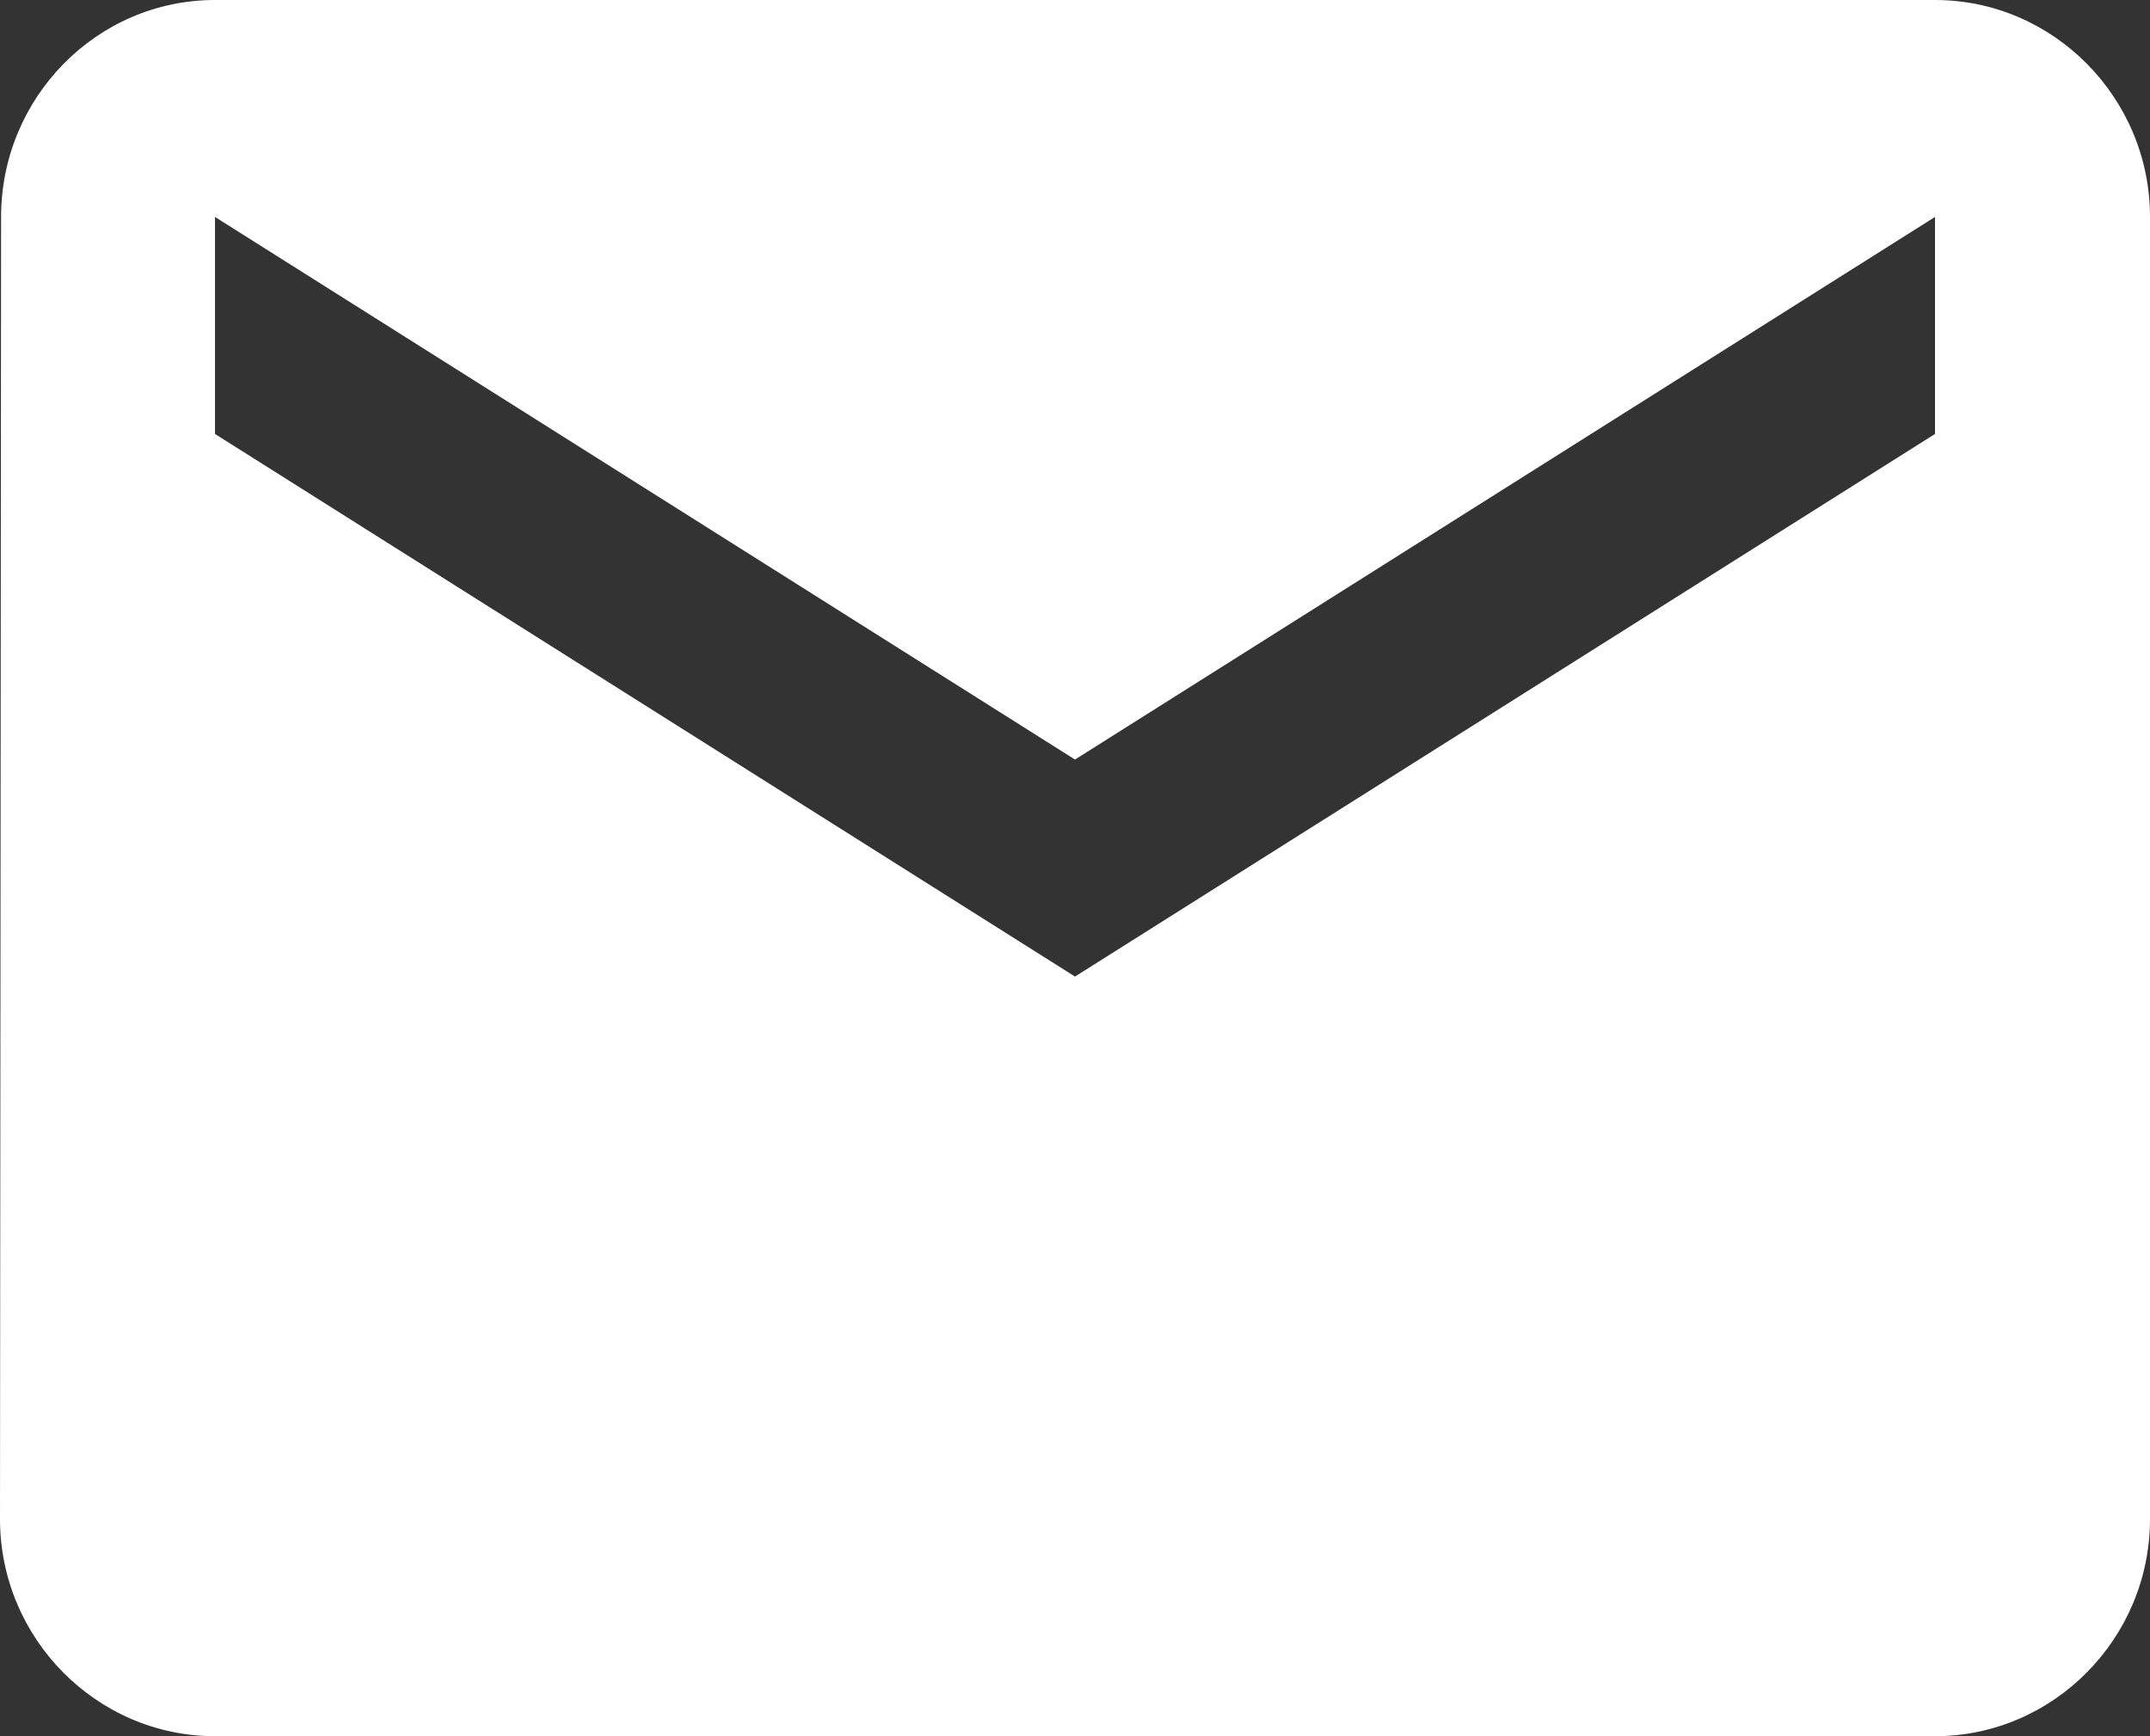 <?xml version="1.0" encoding="UTF-8"?>
<svg width="26px" height="21px" viewBox="0 0 26 21" version="1.1" xmlns="http://www.w3.org/2000/svg" xmlns:xlink="http://www.w3.org/1999/xlink">
    <rect x="0" y="0" width="26" height="21" fill="#333333" stroke="none"/>
    <!-- Generator: sketchtool 56.3 (101010) - https://sketch.com -->
    <title>97CD44E3-A922-46D8-9E43-DE0BCAEED4CD</title>
    <desc>Created with sketchtool.</desc>
    <g id="pages" stroke="none" stroke-width="1" fill="none" fill-rule="evenodd">
        <g id="HOME" transform="translate(-1056, -893)" fill="#FFFFFF">
            <g id="IMG-TEXTE" transform="translate(39, 533)">
                <g id="bt" transform="translate(789, 341)">
                    <g id="BT">
                        <path d="M251.4,19 L230.6,19 C229.17,19 228.013,20.181 228.013,21.624 L228,37.374 C228,38.818 229.17,40 230.6,40 L251.4,40 C252.83,40 254,38.818 254,37.374 L254,21.624 C254,20.181 252.83,19 251.4,19 L251.4,19 Z M251.4,24.249 L241,30.812 L230.6,24.249 L230.6,21.624 L241,28.187 L251.4,21.624 L251.4,24.249 L251.4,24.249 Z" id="Fill-234"></path>
                    </g>
                </g>
            </g>
        </g>
    </g>
</svg>